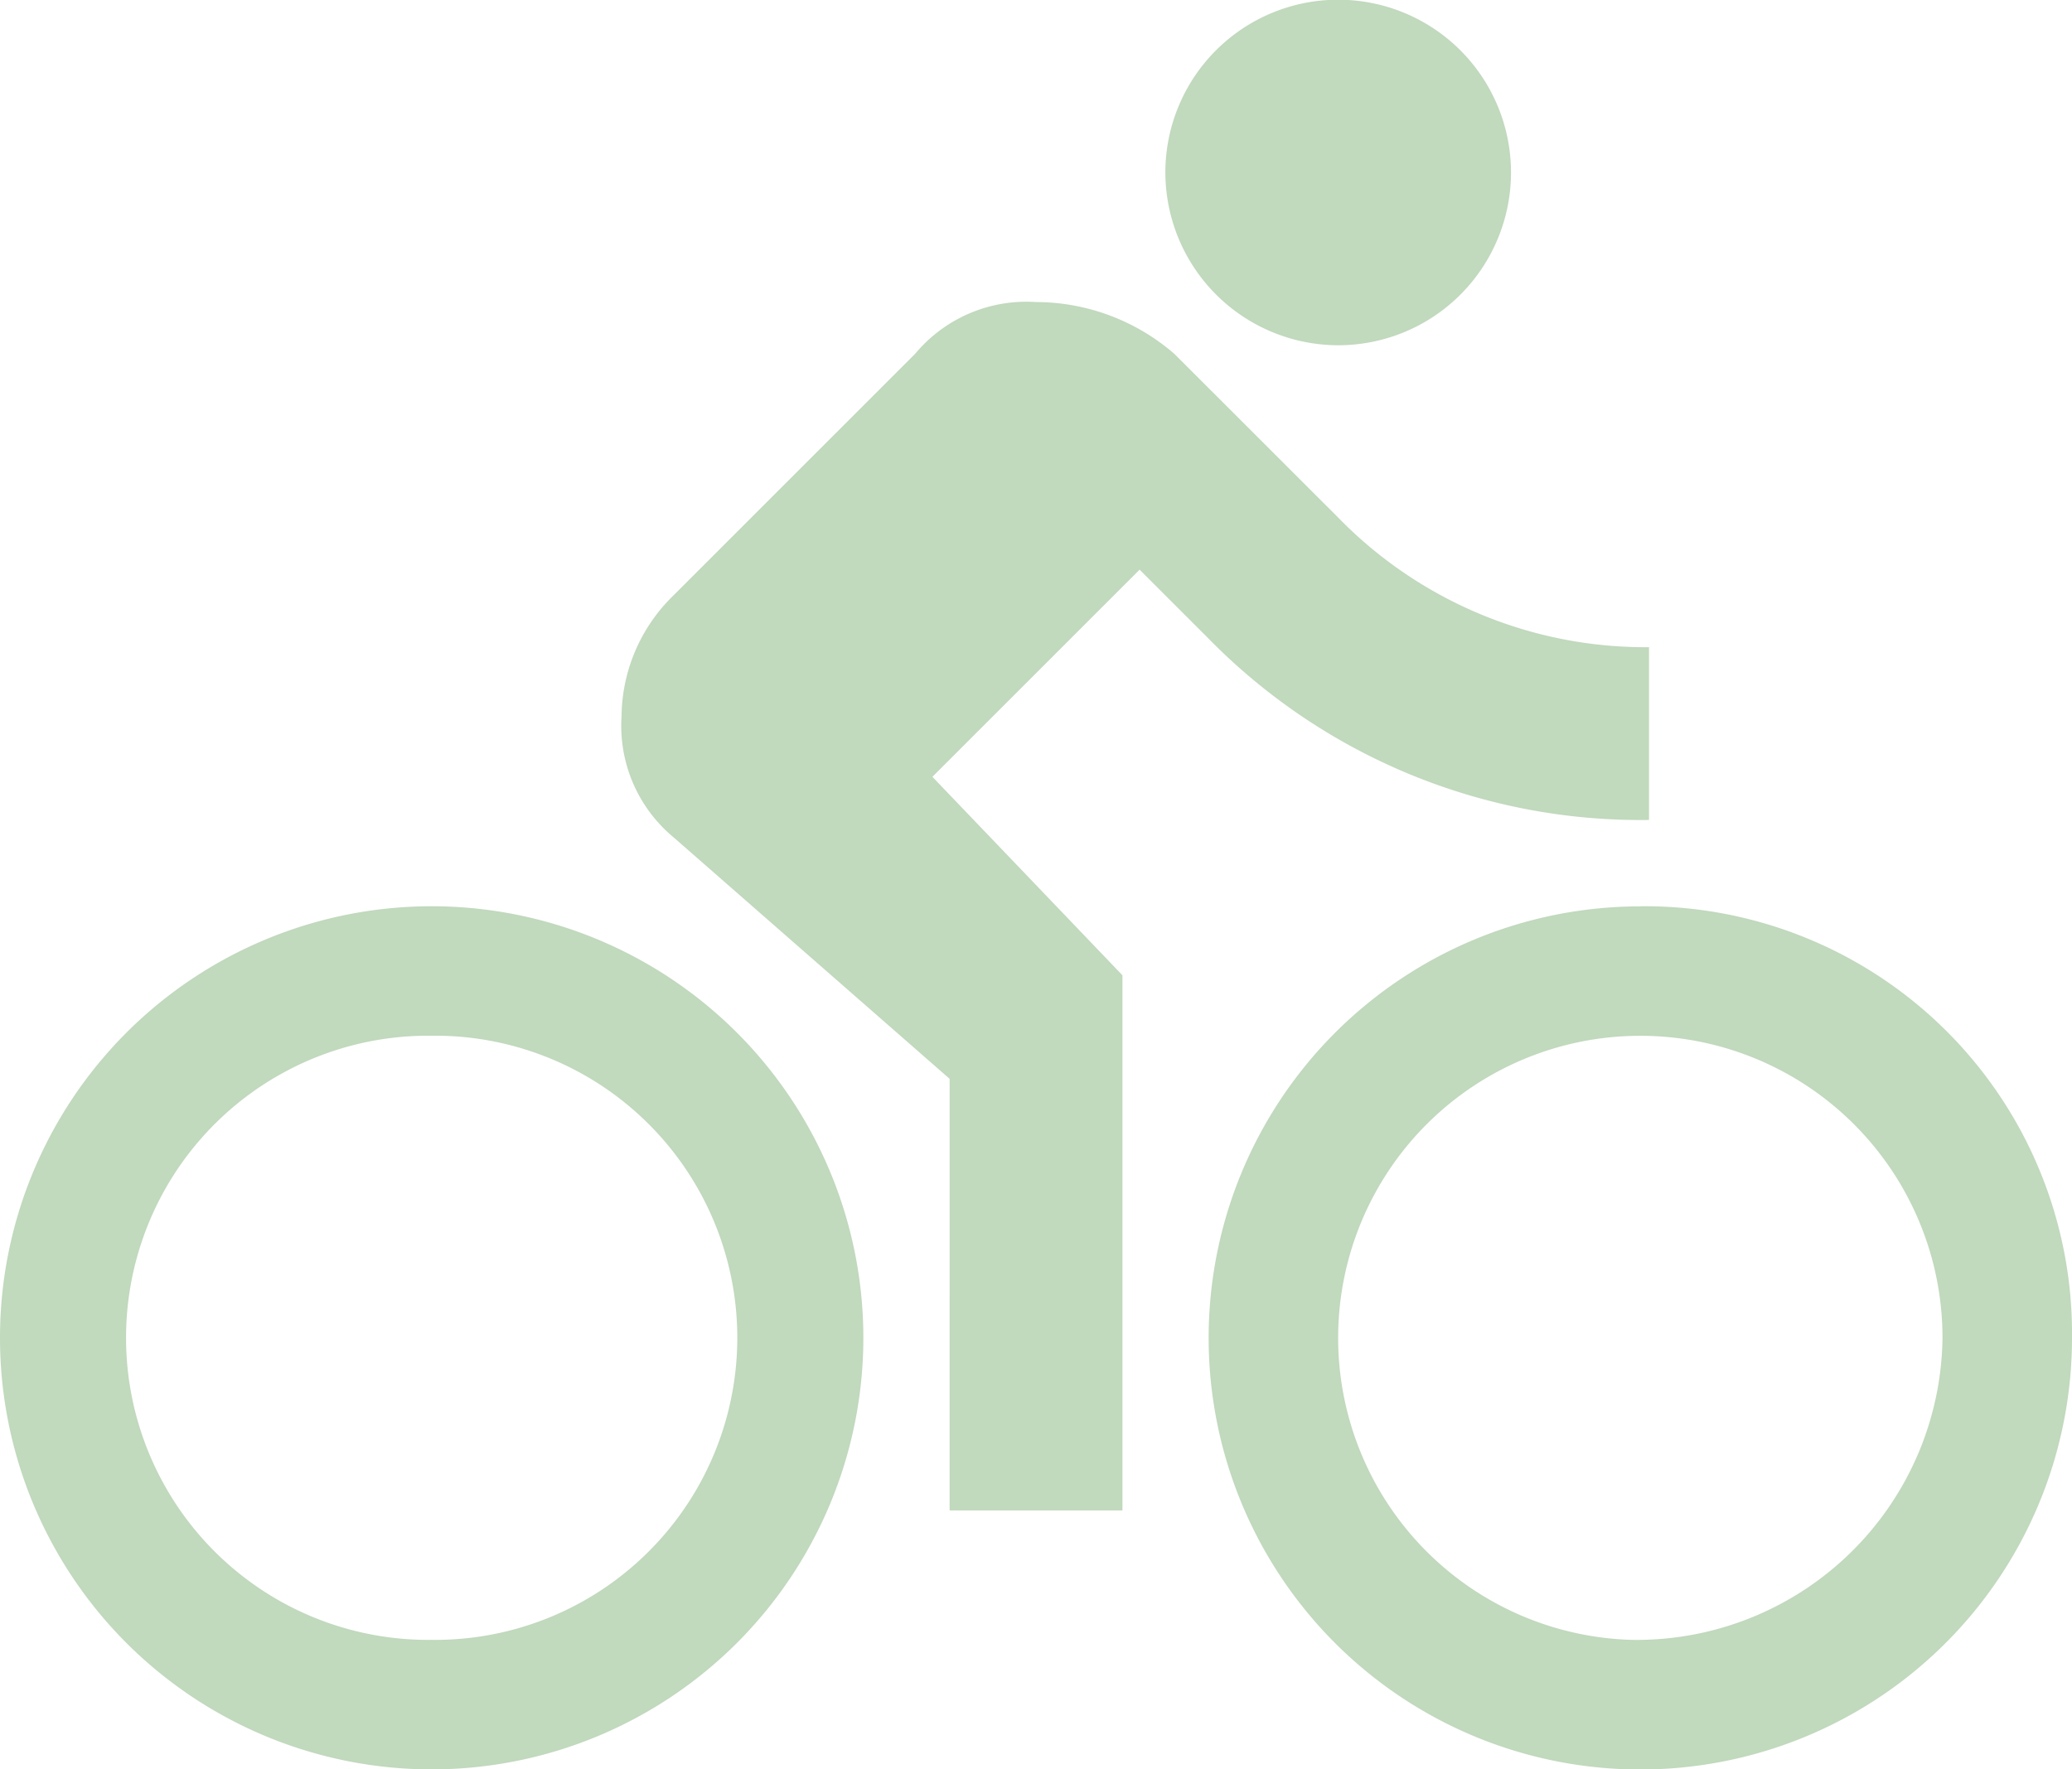 <svg xmlns="http://www.w3.org/2000/svg" width="52.756" height="45.063" viewBox="0 0 52.756 45.063">
  <path id="Icon_material-directions-bike" data-name="Icon material-directions-bike" d="M34.072,11.043a4.4,4.4,0,1,0-4.4-4.4A4.409,4.409,0,0,0,34.072,11.043ZM10.991,25.331a10.991,10.991,0,1,0,0,21.982,10.991,10.991,0,1,0,0-21.982Zm0,18.684a7.694,7.694,0,1,1,0-15.387,7.694,7.694,0,1,1,0,15.387ZM23.74,22.034l5.276-5.276,1.759,1.759a15.4,15.4,0,0,0,11.211,4.616v-4.4a10.921,10.921,0,0,1-7.913-3.3L29.9,11.262a5.39,5.39,0,0,0-3.517-1.319A3.689,3.689,0,0,0,23.3,11.262l-6.155,6.155a4.34,4.34,0,0,0-1.319,3.077,3.689,3.689,0,0,0,1.319,3.077l7.034,6.155V40.718h4.4V27.089L23.74,22.034Zm18.025,3.3A10.991,10.991,0,1,0,52.756,36.322,10.884,10.884,0,0,0,41.765,25.331Zm0,18.684a7.694,7.694,0,1,1,7.694-7.694A7.788,7.788,0,0,1,41.765,44.015Z" transform="translate(0 -2.25)" fill="#c1d9bd"/>
</svg>
